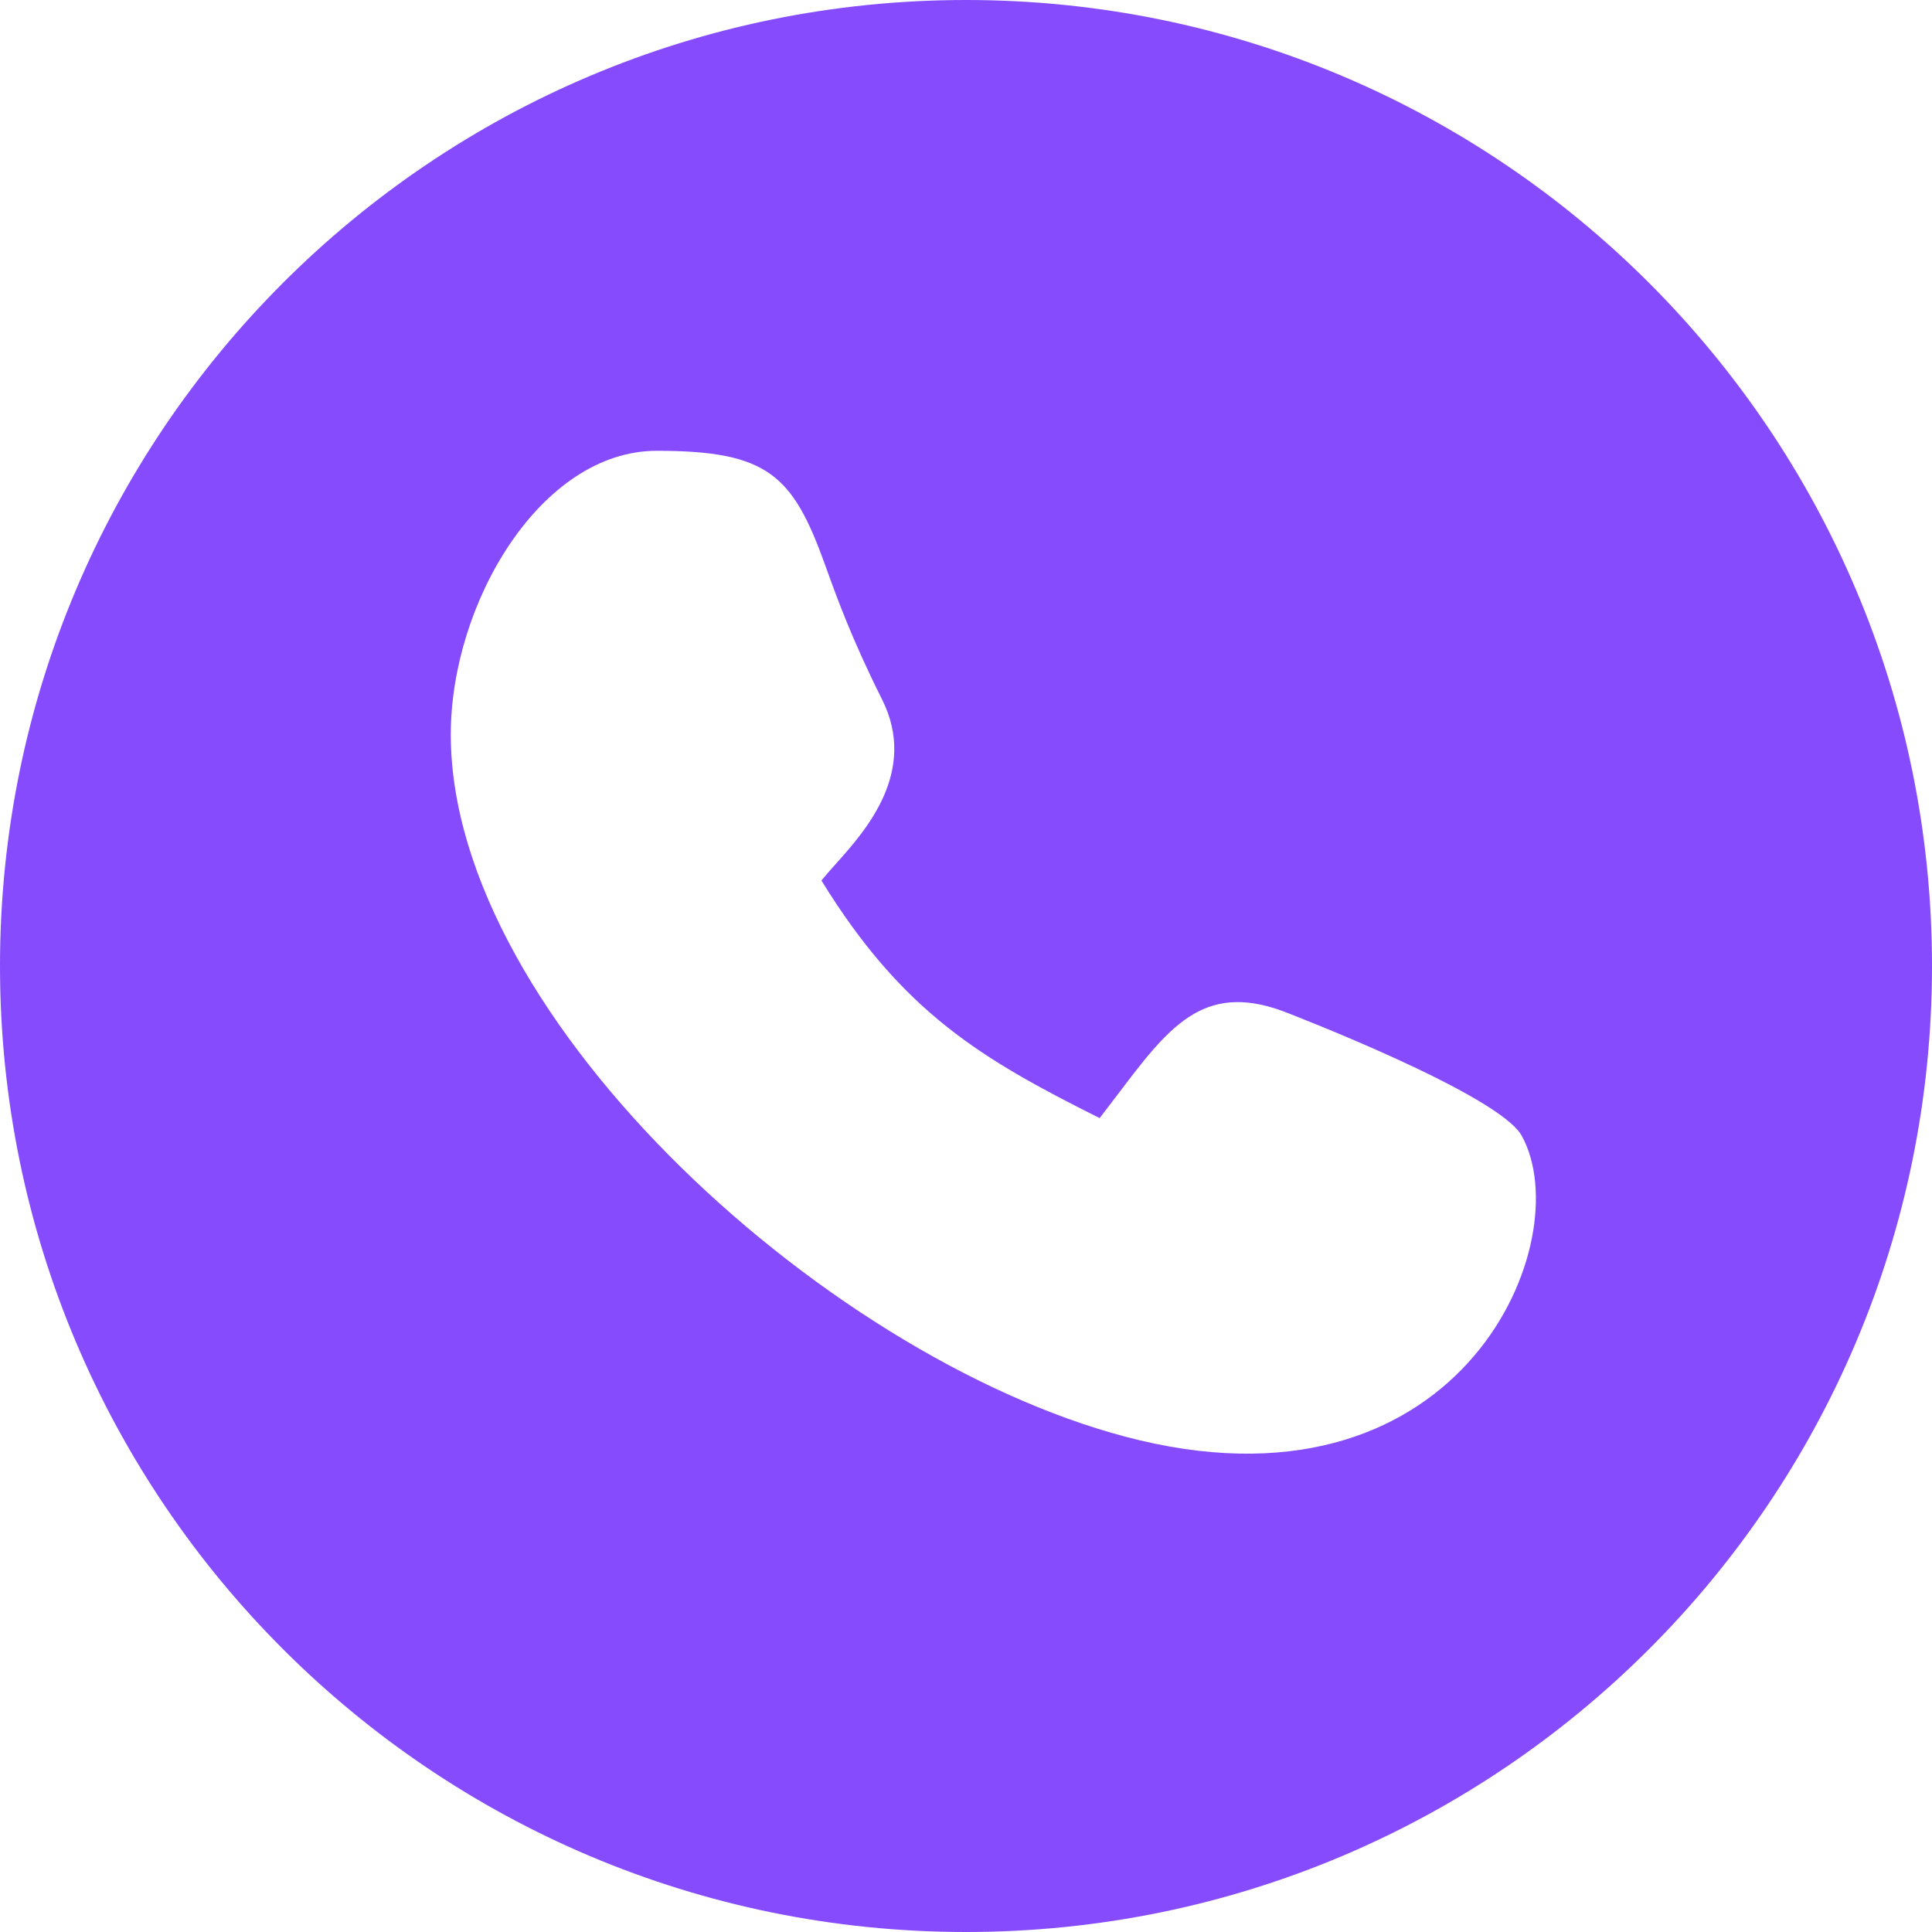 <?xml version="1.0" encoding="UTF-8"?> <svg xmlns="http://www.w3.org/2000/svg" width="40" height="40" viewBox="0 0 40 40" fill="none"> <path fill-rule="evenodd" clip-rule="evenodd" d="M40 20C40 31.046 31.046 40 20 40C8.954 40 0 31.046 0 20C0 8.954 8.954 0 20 0C31.046 0 40 8.954 40 20ZM31.506 23.515C32.692 25.664 30.324 31.421 23.593 29.819C17.308 28.318 9.333 21.138 9.333 15.207C9.333 12.489 11.196 9.333 13.598 9.333C15.905 9.333 16.415 9.839 17.085 11.702L17.089 11.713C17.32 12.355 17.634 13.23 18.262 14.48C19.011 15.977 17.916 17.201 17.327 17.861L17.322 17.866C17.31 17.88 17.297 17.895 17.283 17.91C17.195 18.009 17.089 18.128 17.007 18.23C18.689 20.965 20.326 21.928 22.767 23.149C22.896 22.982 23.02 22.82 23.139 22.662C24.189 21.275 24.903 20.331 26.551 20.931C26.759 21.01 31.03 22.657 31.506 23.515Z" fill="#854BFD"></path> </svg> 
